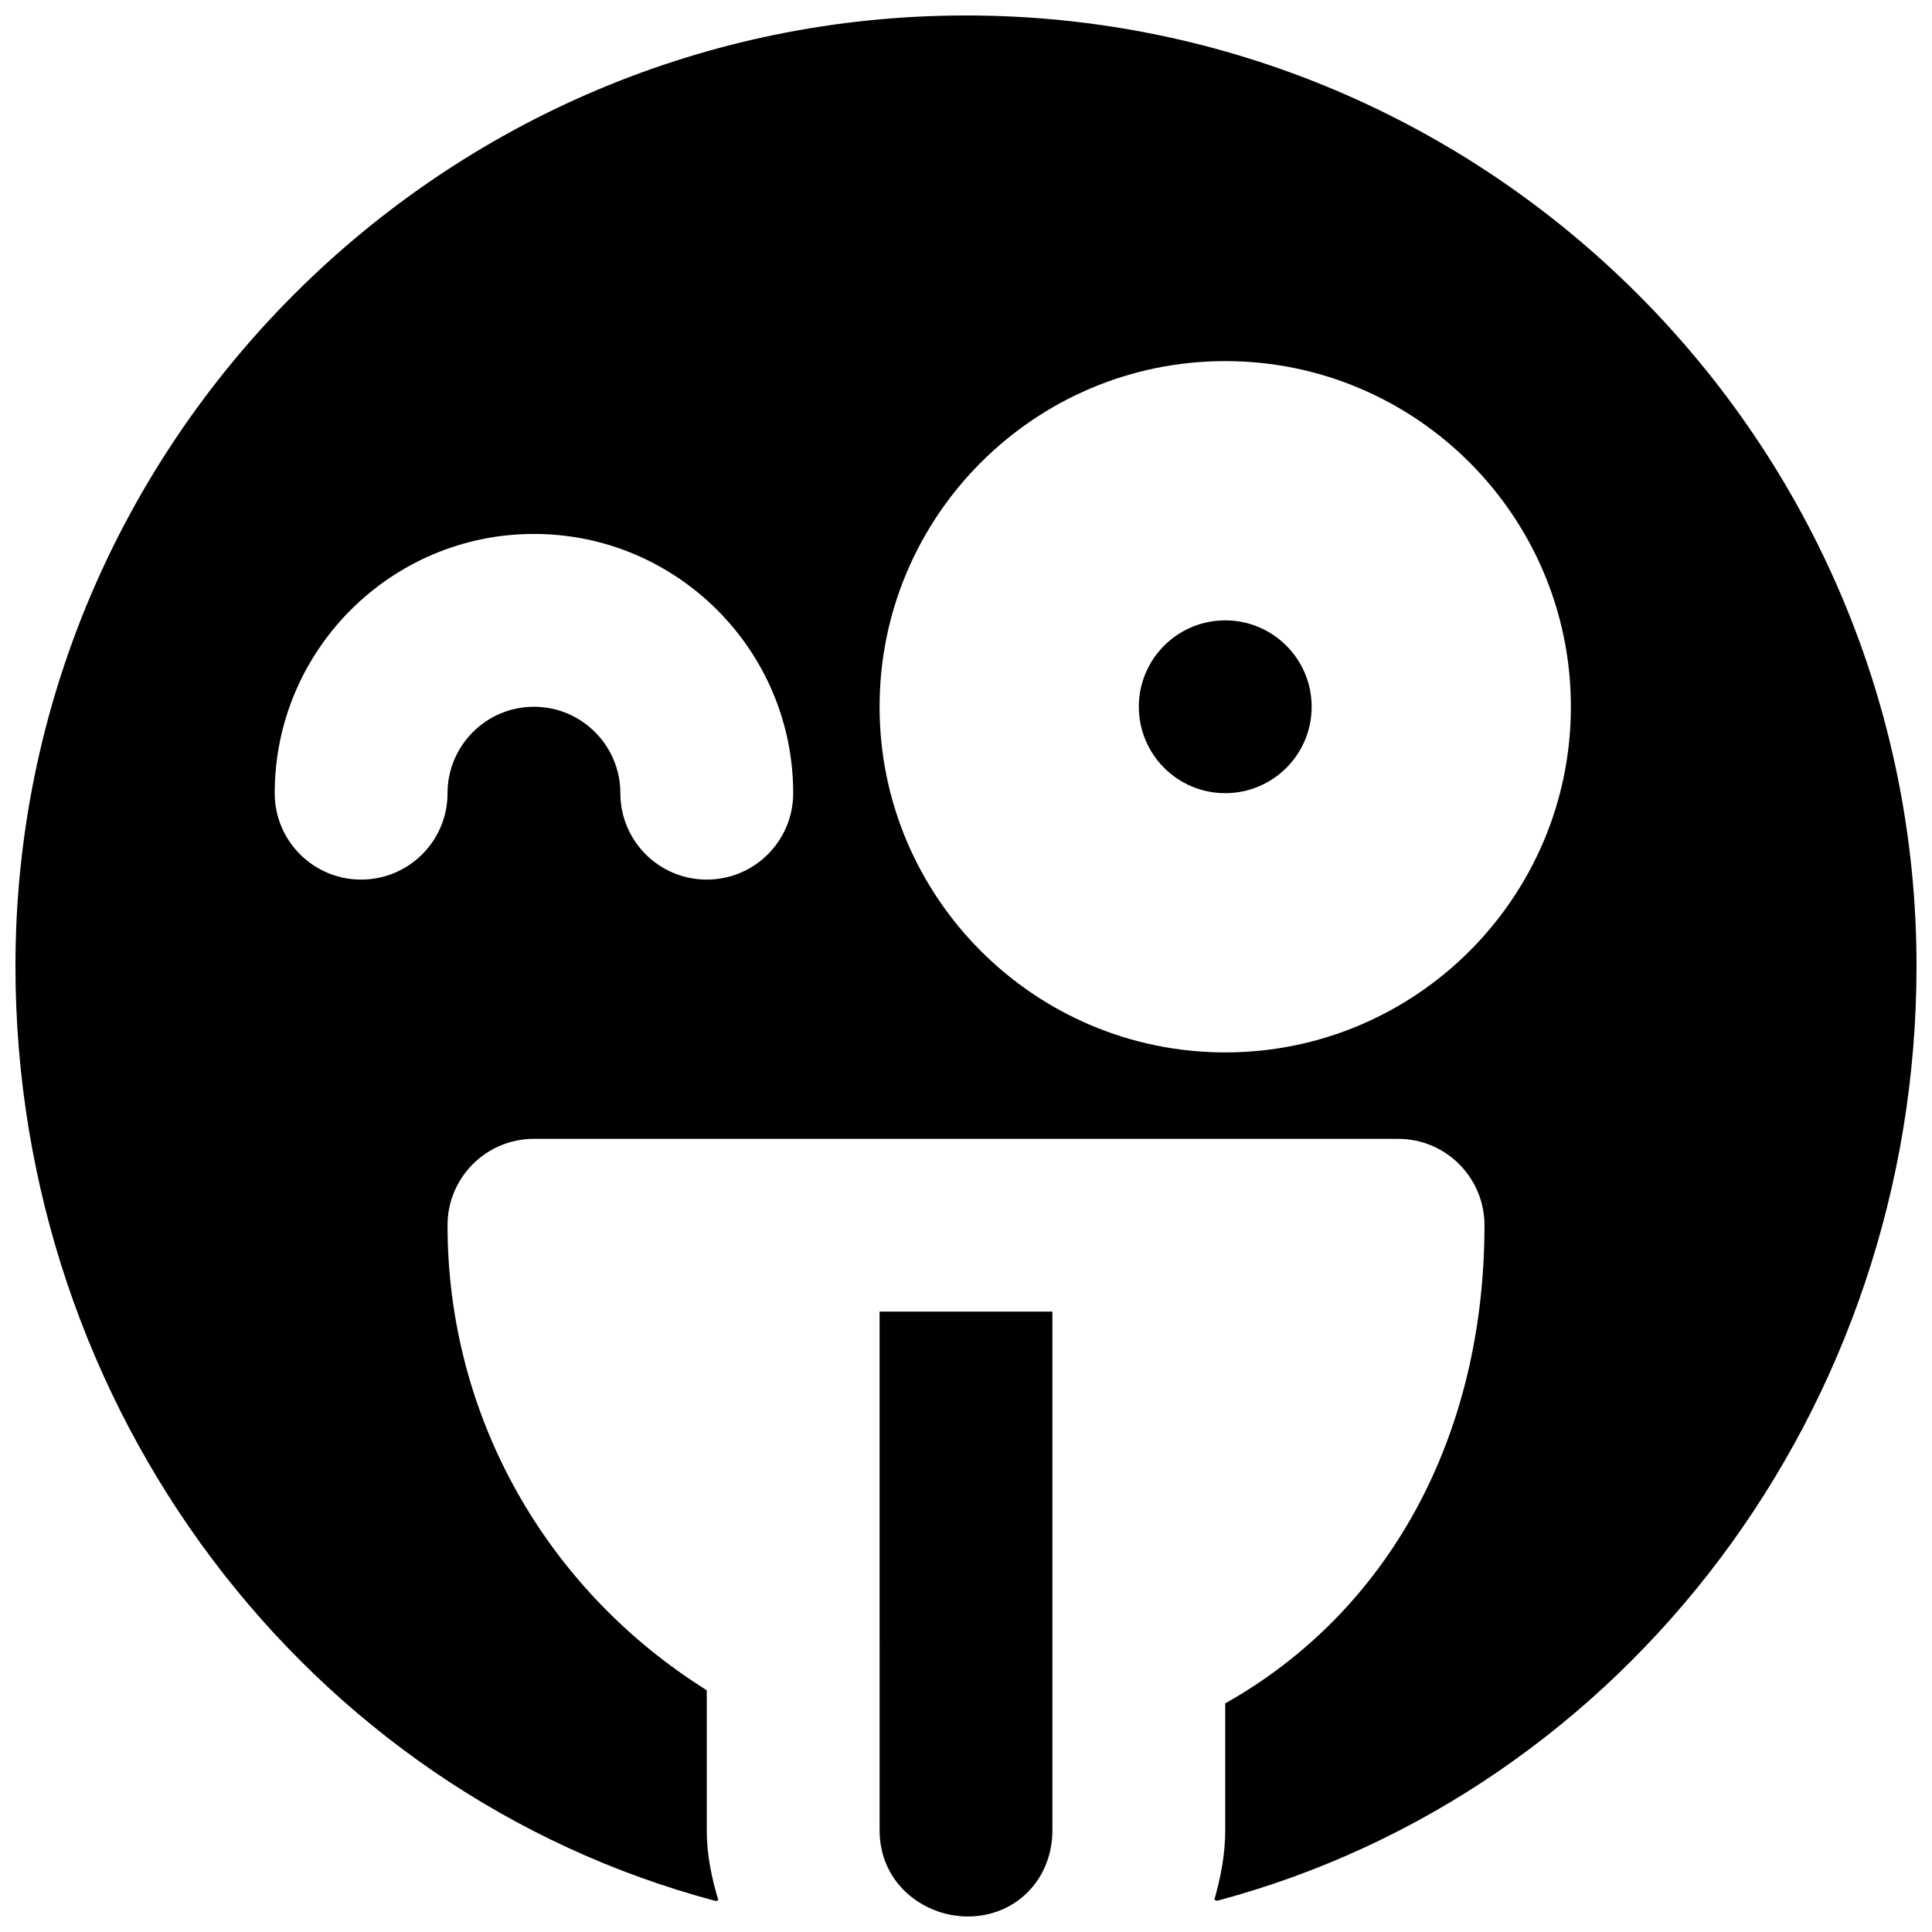 <?xml version="1.0" encoding="UTF-8"?>
<!-- Uploaded to: SVG Repo, www.svgrepo.com, Generator: SVG Repo Mixer Tools -->
<svg width="800px" height="800px" version="1.1" viewBox="144 144 512 512" xmlns="http://www.w3.org/2000/svg">
 <defs>
  <clipPath id="b">
   <path d="m377 491h46v160.9h-46z"/>
  </clipPath>
  <clipPath id="a">
   <path d="m148.09 148.09h503.81v499.91h-503.81z"/>
  </clipPath>
 </defs>
 <g clip-path="url(#b)">
  <path d="m377.1 578.86v50.129c0 14.336 11.887 22.898 23.359 22.898 12.777 0 22.441-9.824 22.441-22.898v-137.4h-45.801z" fill-rule="evenodd"/>
 </g>
 <g clip-path="url(#a)">
  <path d="m468.7 422.9c-50.52 0-91.602-41.082-91.602-91.602s41.082-91.602 91.602-91.602 91.602 41.082 91.602 91.602-41.082 91.602-91.602 91.602m-137.4-45.801c-12.664 0-22.898-10.258-22.898-22.898 0-12.621-10.262-22.902-22.902-22.902s-22.898 10.281-22.898 22.902c0 12.641-10.238 22.898-22.902 22.898-12.664 0-22.898-10.258-22.898-22.898 0-37.879 30.82-68.703 68.699-68.703s68.703 30.824 68.703 68.703c0 12.641-10.238 22.898-22.902 22.898m68.703-229c-138.89 0-251.91 113.01-251.91 251.91 0 117.41 77.105 219.02 185.61 247.78 0.227-0.07 0.457-0.137 0.664-0.207-1.789-5.93-3.07-12.066-3.07-18.57v-37.078c-42.594-26.68-68.699-72.547-68.699-123.23 0-12.641 10.234-22.898 22.898-22.898h229c12.664 0 22.902 10.258 22.902 22.898 0 56.266-25.559 102.43-68.703 126.71v33.598c0 6.481-1.215 12.57-2.887 18.457 0.254 0.066 0.504 0.16 0.758 0.25 108.34-28.875 185.33-130.42 185.33-247.71 0-138.89-113.01-251.91-251.9-251.91" fill-rule="evenodd"/>
 </g>
 <path d="m468.7 354.2c-12.641 0-22.898-10.262-22.898-22.902s10.258-22.898 22.898-22.898 22.902 10.258 22.902 22.898-10.262 22.902-22.902 22.902" fill-rule="evenodd"/>
</svg>